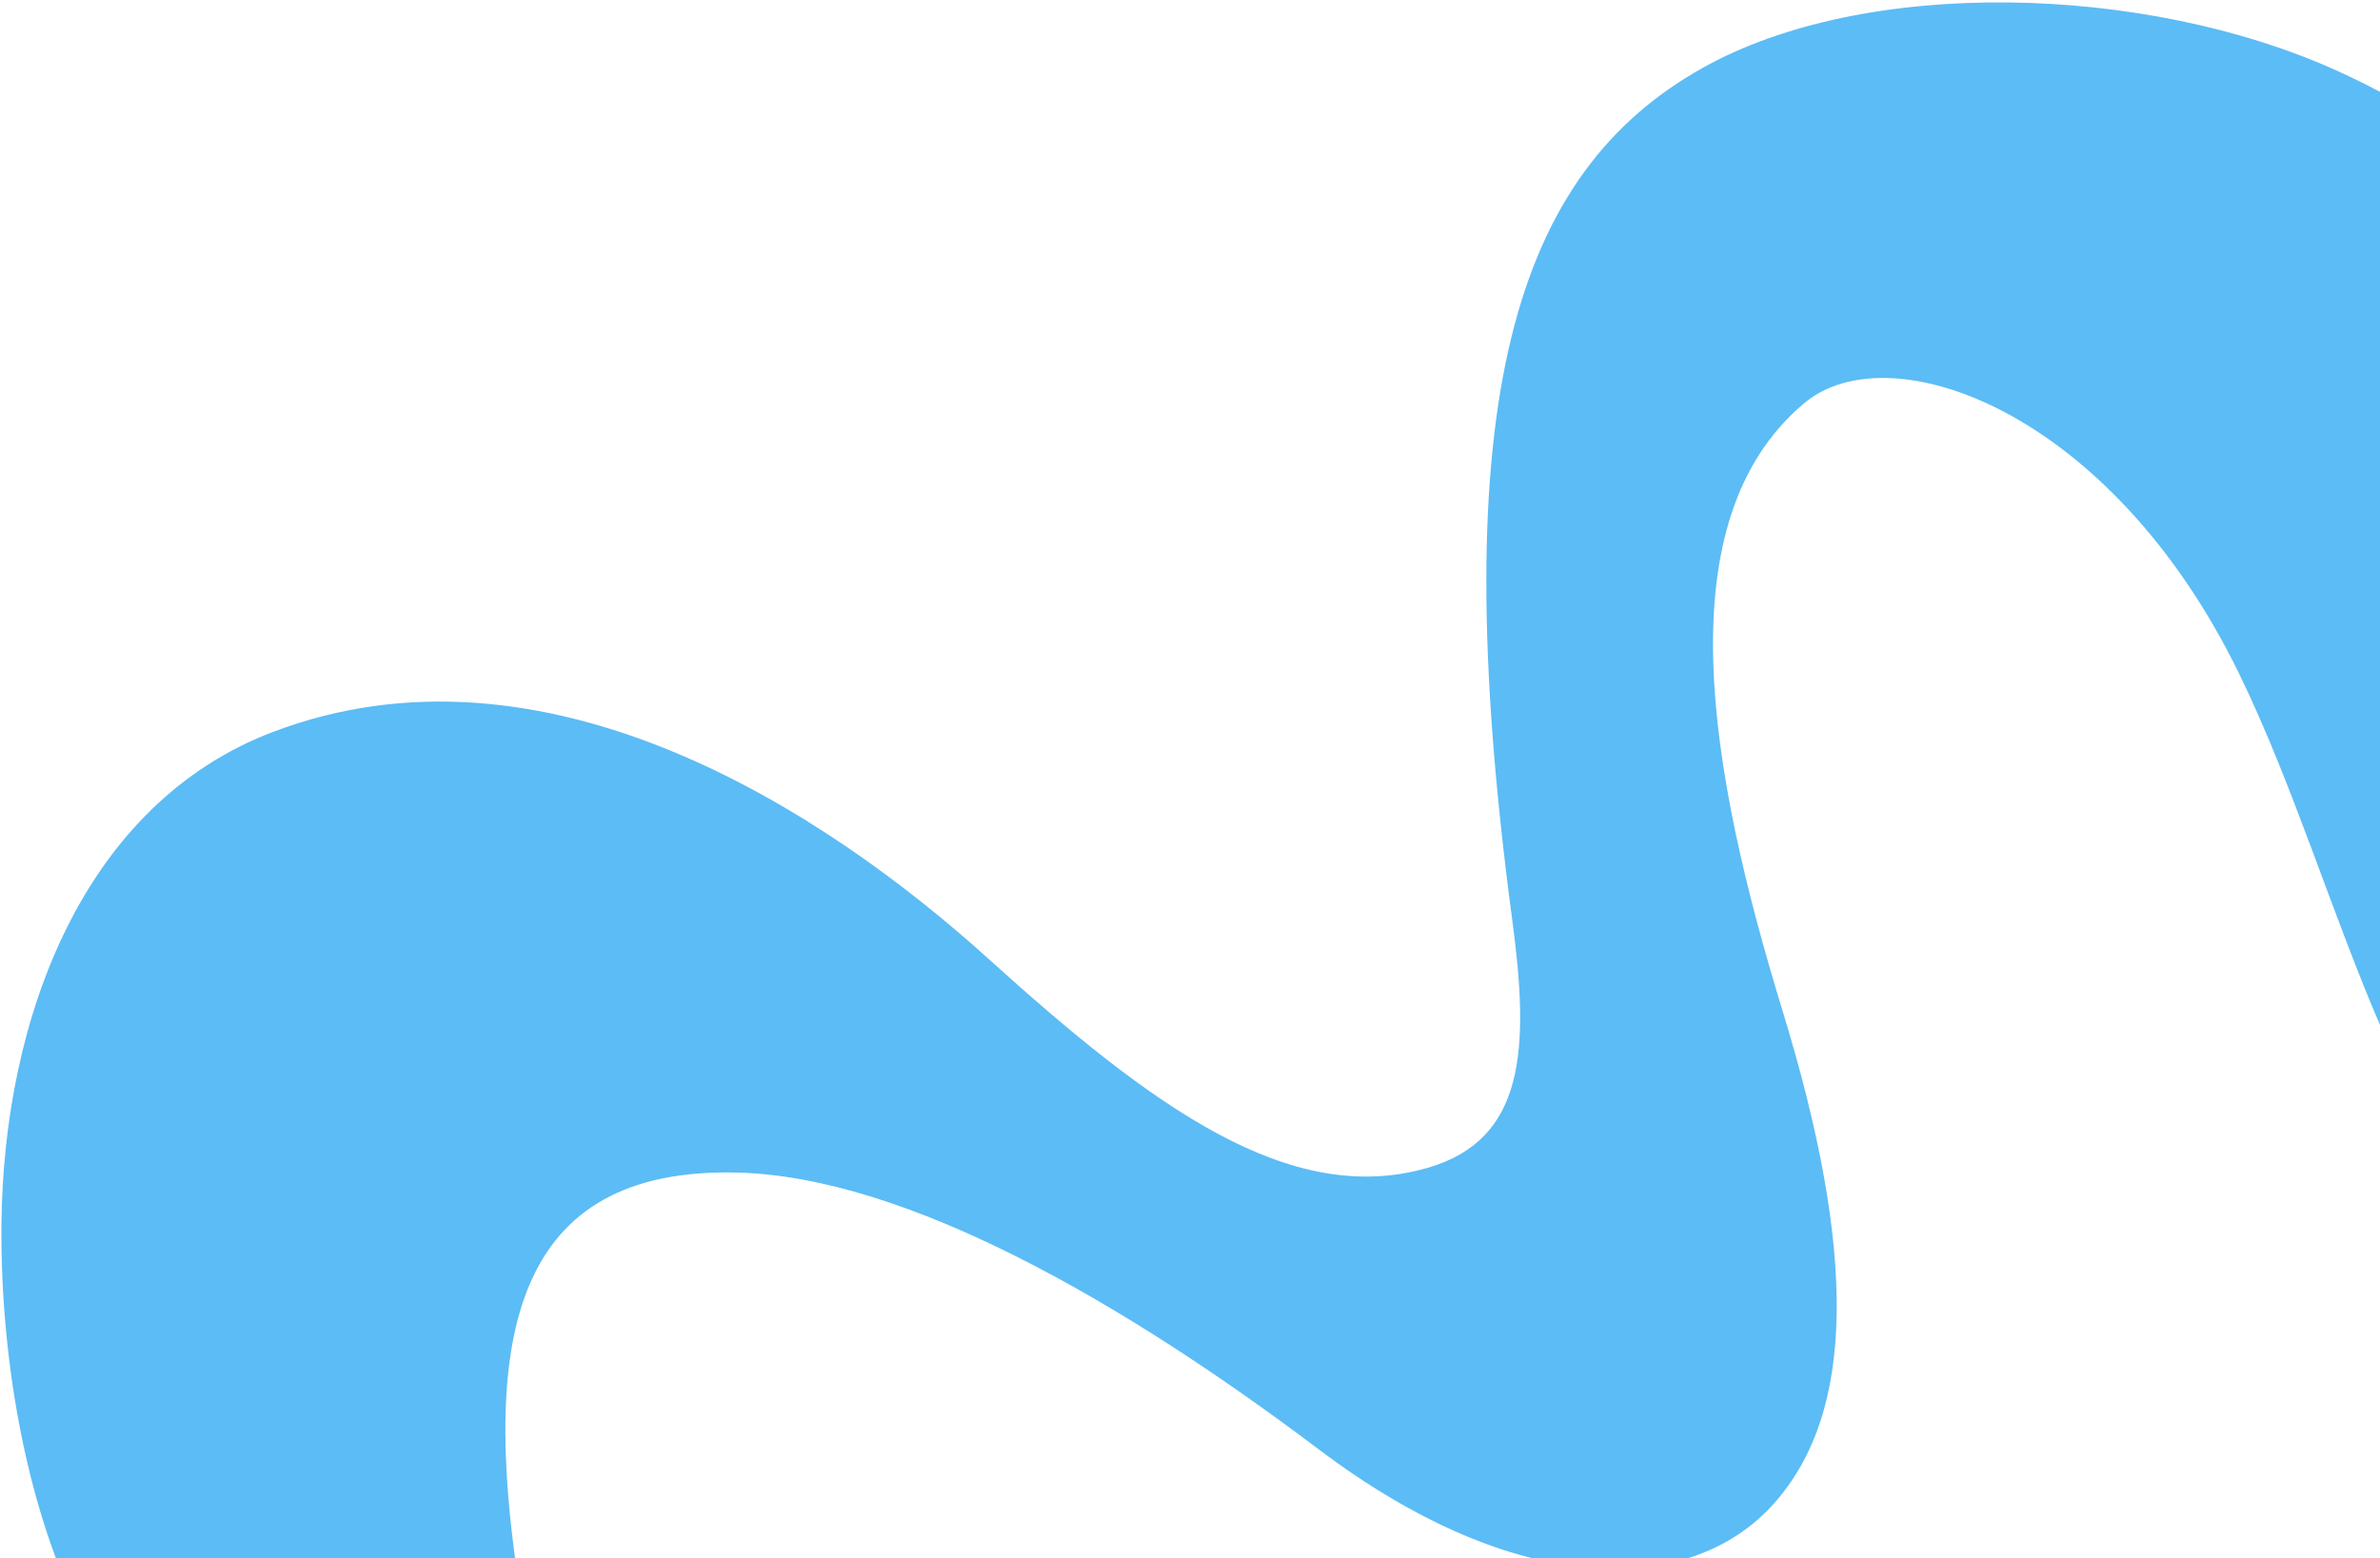 <svg width="933" height="611" viewBox="0 0 933 611" fill="none" xmlns="http://www.w3.org/2000/svg">
<path d="M1132.64 327.428C1113.53 224.294 1043.29 84.743 915.164 27.299C840.584 -6.118 731.324 -9.359 667.135 26.804C594.604 67.658 565.384 155.762 592.855 360.943C599.57 411.158 598.068 446.923 559.519 457.977C505.636 473.421 451.853 434.209 387.472 375.949C323.092 317.689 213.54 246.435 106.895 287.05C33.081 315.167 1.308 398.47 0.566 480.3C0.053 539.73 13.249 607.953 42.194 651.949C116.123 764.453 218.124 719.832 203.144 619.766C188.918 524.635 201.09 457.511 289.18 459.796C355.144 461.495 440.212 510.428 517.149 568.458C594.657 626.94 662.2 626.278 695.027 590.002C727.855 553.725 727.573 490.29 698.792 396.357C670.01 302.424 652.276 204.153 707.36 158.037C740.676 130.16 827.108 160.438 877.64 263.899C920.425 351.528 939.824 471.945 1013.89 500.252C1092.79 530.402 1152.89 437.26 1132.56 327.4L1132.64 327.428Z" fill="#5CBCF5"/>
</svg>
